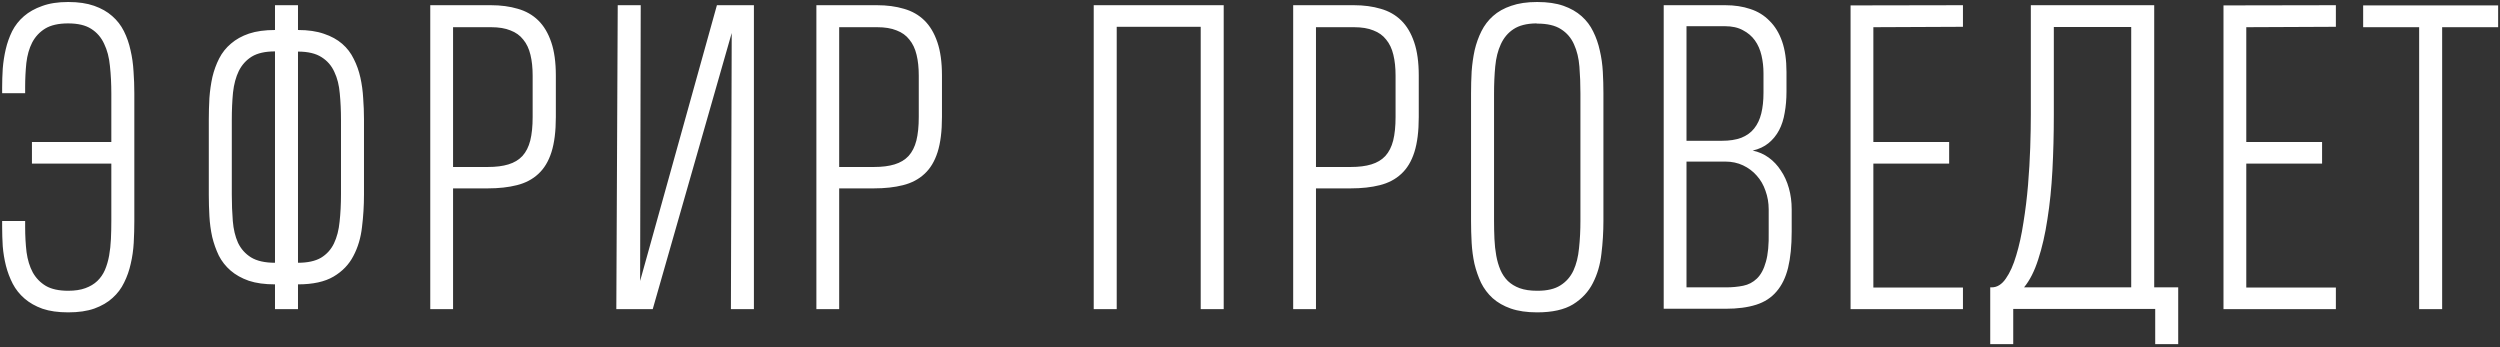 <?xml version="1.0" encoding="UTF-8"?> <svg xmlns="http://www.w3.org/2000/svg" width="655" height="91" viewBox="0 0 655 91" fill="none"><rect x="0" y="0" width="655" height="91" fill="#333333" stroke="none"/> <path d="M0.563 24.416V22.897C0.563 21.325 0.615 19.683 0.72 17.972C0.86 16.225 1.122 14.531 1.506 12.89C1.89 11.248 2.449 9.676 3.182 8.174C3.951 6.672 4.981 5.363 6.273 4.245C7.566 3.127 9.155 2.236 11.041 1.573C12.927 0.874 15.198 0.525 17.852 0.525H17.905C20.524 0.525 22.777 0.857 24.663 1.52C26.549 2.184 28.121 3.075 29.379 4.192C30.671 5.31 31.701 6.637 32.47 8.174C33.238 9.711 33.815 11.37 34.199 13.152C34.618 14.933 34.88 16.784 34.985 18.705C35.124 20.626 35.194 22.547 35.194 24.468V57.947C35.194 59.798 35.142 61.685 35.037 63.606C34.932 65.492 34.67 67.326 34.251 69.107C33.867 70.853 33.291 72.495 32.522 74.032C31.789 75.569 30.776 76.913 29.483 78.066C28.226 79.219 26.637 80.144 24.716 80.843C22.829 81.507 20.559 81.838 17.905 81.838H17.852C15.233 81.838 12.997 81.524 11.146 80.895C9.295 80.232 7.723 79.341 6.431 78.223C5.138 77.106 4.108 75.813 3.34 74.346C2.571 72.844 1.977 71.272 1.558 69.631C1.139 67.954 0.86 66.26 0.72 64.549C0.615 62.802 0.563 61.108 0.563 59.467V57.895H6.588V59.414C6.588 61.789 6.71 64.007 6.955 66.068C7.234 68.094 7.775 69.858 8.579 71.36C9.417 72.862 10.57 74.049 12.037 74.922C13.504 75.761 15.442 76.18 17.852 76.18C19.634 76.18 21.136 75.953 22.358 75.499C23.615 75.045 24.663 74.416 25.502 73.613C26.34 72.809 27.003 71.849 27.492 70.731C27.982 69.578 28.348 68.321 28.593 66.959C28.837 65.597 28.994 64.147 29.064 62.61C29.134 61.073 29.169 59.484 29.169 57.843V42.858H8.369V37.2H29.169V24.573C29.169 21.954 29.047 19.526 28.802 17.291C28.593 15.055 28.086 13.117 27.283 11.475C26.515 9.798 25.379 8.489 23.877 7.546C22.41 6.603 20.402 6.131 17.852 6.131C15.337 6.131 13.329 6.585 11.827 7.493C10.36 8.401 9.225 9.624 8.422 11.161C7.653 12.663 7.147 14.444 6.902 16.505C6.693 18.531 6.588 20.661 6.588 22.897V24.416H0.563ZM72.049 81V74.503C69.36 74.503 67.072 74.189 65.186 73.56C63.3 72.897 61.71 72.006 60.418 70.888C59.126 69.77 58.095 68.461 57.327 66.959C56.593 65.422 56.017 63.798 55.598 62.086C55.214 60.34 54.969 58.524 54.864 56.637C54.76 54.751 54.707 52.883 54.707 51.031V31.384C54.707 29.463 54.76 27.56 54.864 25.673C55.004 23.752 55.266 21.919 55.65 20.172C56.069 18.426 56.663 16.802 57.432 15.3C58.2 13.798 59.23 12.505 60.523 11.423C61.815 10.305 63.387 9.432 65.238 8.803C67.124 8.174 69.395 7.86 72.049 7.86V1.363H78.074V7.86C80.729 7.86 82.999 8.192 84.885 8.855C86.772 9.484 88.361 10.357 89.653 11.475C90.945 12.593 91.958 13.92 92.692 15.457C93.46 16.959 94.037 18.583 94.421 20.329C94.805 22.041 95.05 23.84 95.154 25.726C95.294 27.577 95.364 29.428 95.364 31.279V50.979C95.364 53.878 95.189 56.725 94.84 59.519C94.526 62.313 93.775 64.828 92.587 67.064C91.434 69.299 89.706 71.098 87.4 72.46C85.095 73.822 81.986 74.503 78.074 74.503V81H72.049ZM72.049 13.466C69.499 13.466 67.474 13.92 65.972 14.828C64.505 15.736 63.37 16.994 62.566 18.6C61.798 20.172 61.291 22.058 61.047 24.259C60.837 26.459 60.732 28.852 60.732 31.437V50.927C60.732 53.407 60.82 55.729 60.994 57.895C61.169 60.06 61.623 61.964 62.357 63.606C63.125 65.212 64.26 66.487 65.762 67.43C67.299 68.373 69.395 68.845 72.049 68.845V13.466ZM89.339 31.384C89.339 28.939 89.234 26.651 89.024 24.521C88.85 22.355 88.378 20.469 87.61 18.862C86.876 17.221 85.759 15.928 84.257 14.985C82.755 14.007 80.694 13.518 78.074 13.518V68.845C80.589 68.845 82.598 68.408 84.1 67.535C85.601 66.627 86.737 65.37 87.505 63.763C88.273 62.156 88.763 60.27 88.972 58.104C89.216 55.904 89.339 53.494 89.339 50.874V31.384ZM145.631 30.651C145.631 34.388 145.247 37.462 144.479 39.872C143.71 42.282 142.558 44.185 141.021 45.583C139.519 46.98 137.65 47.958 135.415 48.517C133.214 49.075 130.682 49.355 127.818 49.355H118.702V81H112.729V1.363H128.604C131.224 1.363 133.581 1.678 135.677 2.306C137.773 2.9 139.554 3.913 141.021 5.345C142.488 6.777 143.623 8.681 144.426 11.056C145.23 13.396 145.631 16.313 145.631 19.805V30.651ZM139.554 19.805C139.554 17.745 139.362 15.928 138.978 14.357C138.593 12.75 137.965 11.423 137.091 10.375C136.253 9.292 135.135 8.489 133.738 7.965C132.376 7.406 130.682 7.126 128.656 7.126H118.702V43.749H127.818C129.949 43.749 131.747 43.522 133.214 43.068C134.716 42.614 135.939 41.88 136.882 40.867C137.825 39.819 138.506 38.475 138.925 36.833C139.344 35.157 139.554 33.096 139.554 30.651V19.805ZM191.498 81L191.708 8.646L171.013 81H161.477L161.844 1.363H167.869L167.712 73.613L187.831 1.363H197.523V81H191.498ZM246.795 30.651C246.795 34.388 246.411 37.462 245.643 39.872C244.874 42.282 243.722 44.185 242.185 45.583C240.683 46.98 238.814 47.958 236.579 48.517C234.378 49.075 231.846 49.355 228.982 49.355H219.865V81H213.893V1.363H229.768C232.387 1.363 234.745 1.678 236.841 2.306C238.936 2.9 240.718 3.913 242.185 5.345C243.652 6.777 244.787 8.681 245.59 11.056C246.394 13.396 246.795 16.313 246.795 19.805V30.651ZM240.718 19.805C240.718 17.745 240.526 15.928 240.141 14.357C239.757 12.75 239.128 11.423 238.255 10.375C237.417 9.292 236.299 8.489 234.902 7.965C233.54 7.406 231.846 7.126 229.82 7.126H219.865V43.749H228.982C231.112 43.749 232.911 43.522 234.378 43.068C235.88 42.614 237.103 41.88 238.046 40.867C238.989 39.819 239.67 38.475 240.089 36.833C240.508 35.157 240.718 33.096 240.718 30.651V19.805ZM286.555 81V1.363H320.61V81H314.585V7.022H292.58V81H286.555ZM371.716 30.651C371.716 34.388 371.332 37.462 370.563 39.872C369.795 42.282 368.642 44.185 367.105 45.583C365.603 46.98 363.735 47.958 361.499 48.517C359.299 49.075 356.767 49.355 353.902 49.355H344.786V81H338.813V1.363H354.688C357.308 1.363 359.666 1.678 361.761 2.306C363.857 2.9 365.638 3.913 367.105 5.345C368.572 6.777 369.708 8.681 370.511 11.056C371.314 13.396 371.716 16.313 371.716 19.805V30.651ZM365.638 19.805C365.638 17.745 365.446 15.928 365.062 14.357C364.678 12.75 364.049 11.423 363.176 10.375C362.338 9.292 361.22 8.489 359.823 7.965C358.461 7.406 356.767 7.126 354.741 7.126H344.786V43.749H353.902C356.033 43.749 357.832 43.522 359.299 43.068C360.801 42.614 362.023 41.88 362.966 40.867C363.909 39.819 364.591 38.475 365.01 36.833C365.429 35.157 365.638 33.096 365.638 30.651V19.805ZM402.755 0.525C405.445 0.525 407.733 0.857 409.619 1.52C411.505 2.184 413.094 3.092 414.387 4.245C415.679 5.397 416.692 6.742 417.425 8.279C418.194 9.816 418.77 11.475 419.154 13.256C419.573 15.038 419.835 16.889 419.94 18.81C420.045 20.696 420.097 22.565 420.097 24.416V57.843C420.097 60.742 419.923 63.623 419.573 66.487C419.259 69.317 418.508 71.884 417.321 74.189C416.168 76.459 414.439 78.311 412.134 79.743C409.828 81.14 406.702 81.838 402.755 81.838H402.703C400.048 81.838 397.761 81.507 395.84 80.843C393.953 80.179 392.364 79.271 391.072 78.118C389.814 76.966 388.802 75.621 388.033 74.084C387.3 72.512 386.723 70.853 386.304 69.107C385.92 67.326 385.675 65.492 385.571 63.606C385.466 61.685 385.413 59.798 385.413 57.947V24.468C385.413 22.547 385.466 20.626 385.571 18.705C385.71 16.784 385.972 14.933 386.357 13.152C386.776 11.37 387.369 9.711 388.138 8.174C388.906 6.637 389.919 5.31 391.177 4.192C392.469 3.04 394.058 2.149 395.944 1.52C397.831 0.857 400.083 0.525 402.703 0.525H402.755ZM402.86 76.18C405.375 76.18 407.366 75.708 408.833 74.765C410.335 73.822 411.47 72.53 412.238 70.888C413.007 69.212 413.496 67.256 413.705 65.02C413.95 62.785 414.072 60.375 414.072 57.79V24.468C414.072 22.023 413.985 19.701 413.81 17.5C413.636 15.265 413.164 13.309 412.396 11.632C411.662 9.956 410.527 8.628 408.99 7.65C407.488 6.672 405.41 6.183 402.755 6.183C402.616 6.183 402.511 6.166 402.441 6.131C399.961 6.166 397.988 6.672 396.521 7.65C395.089 8.593 393.988 9.903 393.22 11.58C392.452 13.222 391.963 15.16 391.753 17.395C391.543 19.596 391.439 21.988 391.439 24.573V57.843C391.439 59.484 391.474 61.073 391.543 62.61C391.613 64.147 391.77 65.597 392.015 66.959C392.259 68.321 392.626 69.578 393.115 70.731C393.604 71.849 394.25 72.809 395.054 73.613C395.892 74.416 396.922 75.045 398.145 75.499C399.402 75.953 400.922 76.18 402.703 76.18H402.86ZM463.397 54.856C463.397 53.145 463.117 51.52 462.558 49.984C462.034 48.447 461.266 47.12 460.253 46.002C459.275 44.884 458.088 43.993 456.69 43.33C455.293 42.666 453.739 42.334 452.027 42.334H441.863V75.289H452.185C453.791 75.289 455.293 75.15 456.69 74.87C458.088 74.591 459.293 73.962 460.306 72.984C461.353 71.971 462.139 70.504 462.663 68.583C463.222 66.662 463.467 64.042 463.397 60.724V54.856ZM462.034 19.177C462.034 17.57 461.86 16.016 461.511 14.514C461.161 13.012 460.585 11.702 459.782 10.584C458.978 9.467 457.93 8.576 456.638 7.912C455.381 7.214 453.809 6.864 451.923 6.864H441.863V36.885H451.137C453.128 36.885 454.822 36.623 456.219 36.1C457.616 35.541 458.734 34.737 459.572 33.69C460.445 32.607 461.074 31.279 461.458 29.708C461.842 28.136 462.034 26.337 462.034 24.311V19.177ZM469.422 60.672C469.422 64.409 469.107 67.57 468.479 70.155C467.85 72.704 466.837 74.783 465.44 76.389C464.078 77.996 462.296 79.149 460.096 79.847C457.895 80.546 455.241 80.895 452.132 80.895H435.891V1.363H452.027C454.438 1.363 456.621 1.695 458.577 2.359C460.533 2.987 462.209 4.018 463.606 5.45C465.038 6.847 466.139 8.646 466.907 10.846C467.675 13.047 468.06 15.719 468.06 18.862V23.997C468.06 25.988 467.902 27.839 467.588 29.55C467.309 31.262 466.82 32.781 466.121 34.109C465.423 35.436 464.497 36.571 463.344 37.514C462.227 38.422 460.847 39.069 459.205 39.453C460.742 39.767 462.139 40.378 463.397 41.286C464.654 42.195 465.719 43.33 466.593 44.692C467.501 46.019 468.199 47.556 468.688 49.303C469.177 51.014 469.422 52.865 469.422 54.856V60.672ZM484.848 81V1.416L514.293 1.363V7.022L490.821 7.126V37.2H510.678V42.858H490.821V75.342H514.293V81H484.848ZM564.403 75.289H570.69V90.169H564.665V80.948H527.467V90.169H521.441V75.289H521.808C523.24 75.289 524.48 74.521 525.528 72.984C526.611 71.447 527.519 69.421 528.252 66.906C529.021 64.392 529.65 61.527 530.139 58.314C530.662 55.101 531.064 51.817 531.344 48.464C531.623 45.111 531.815 41.845 531.92 38.667C532.025 35.453 532.077 32.589 532.077 30.074V1.363H564.403V75.289ZM538.102 30.127C538.102 35.122 537.98 39.942 537.735 44.587C537.491 49.198 537.054 53.476 536.426 57.423C535.832 61.37 535.029 64.88 534.016 67.954C533.038 71.028 531.798 73.473 530.296 75.289H558.378V7.074H538.102V30.127ZM582.554 81V1.416L611.999 1.363V7.022L588.527 7.126V37.2H608.384V42.858H588.527V75.342H611.999V81H582.554ZM639.842 7.126V81H633.817V7.126H619.147V1.416H654.512V7.126H639.842Z" fill="white"></path> </svg> 